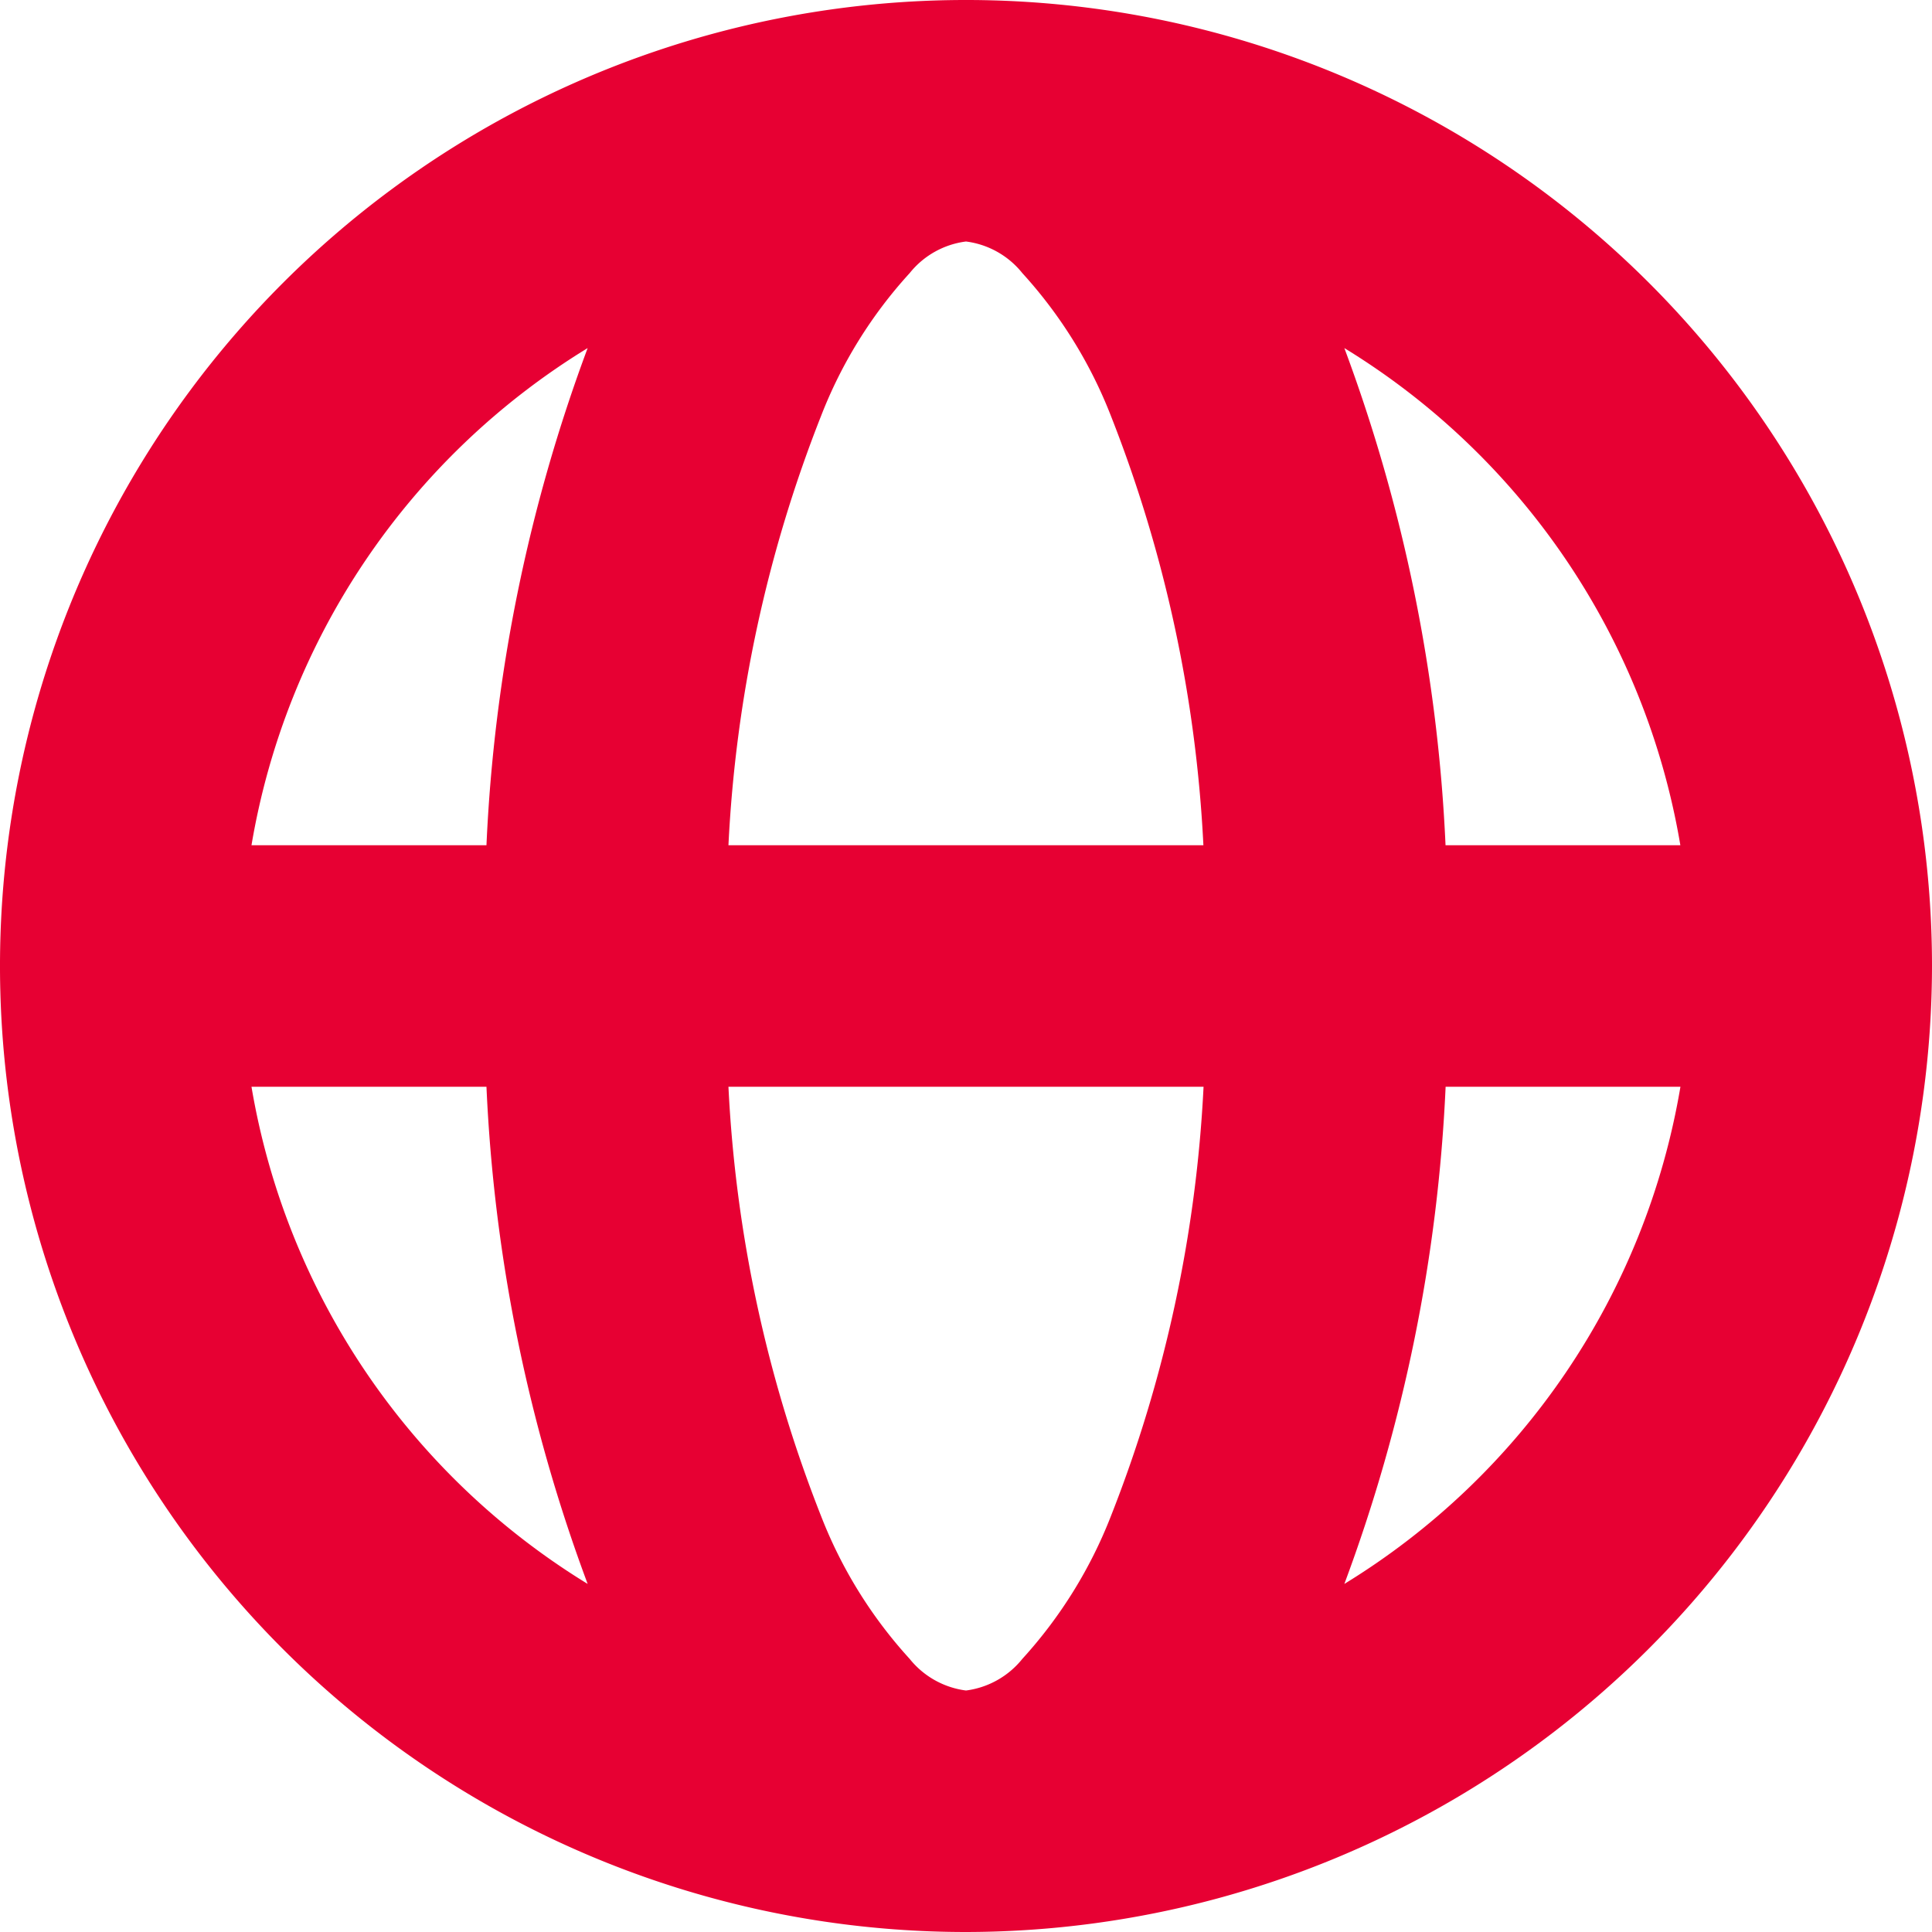 <svg id="icons_solid_icon-globe-alt" data-name="icons/solid/icon-globe-alt" xmlns="http://www.w3.org/2000/svg" width="24" height="24" viewBox="0 0 24 24">
  <g id="Group">
    <path id="Shape" d="M12,24A12,12,0,1,1,24,12,12.014,12.014,0,0,1,12,24ZM9.049,13.5A16.77,16.77,0,0,0,10.2,18.834,5.683,5.683,0,0,0,11.3,20.607,1.072,1.072,0,0,0,12,21a1.072,1.072,0,0,0,.7-.393A5.711,5.711,0,0,0,13.8,18.834,16.809,16.809,0,0,0,14.951,13.5h-5.9Zm8.909,0A20.282,20.282,0,0,1,16.7,19.676,8.992,8.992,0,0,0,20.875,13.5Zm-14.834,0h0A9,9,0,0,0,7.3,19.676,20.239,20.239,0,0,1,6.043,13.5H3.124ZM16.7,4.324A20.282,20.282,0,0,1,17.957,10.5h2.917A8.988,8.988,0,0,0,16.7,4.324ZM12,3a1.068,1.068,0,0,0-.7.393A5.671,5.671,0,0,0,10.2,5.166,16.77,16.77,0,0,0,9.049,10.5h5.9A16.81,16.81,0,0,0,13.8,5.166,5.7,5.7,0,0,0,12.7,3.393,1.068,1.068,0,0,0,12,3ZM7.3,4.324A8.994,8.994,0,0,0,3.124,10.5H6.043A20.242,20.242,0,0,1,7.3,4.324Z" fill="#e70033"/>
  </g>
</svg>
